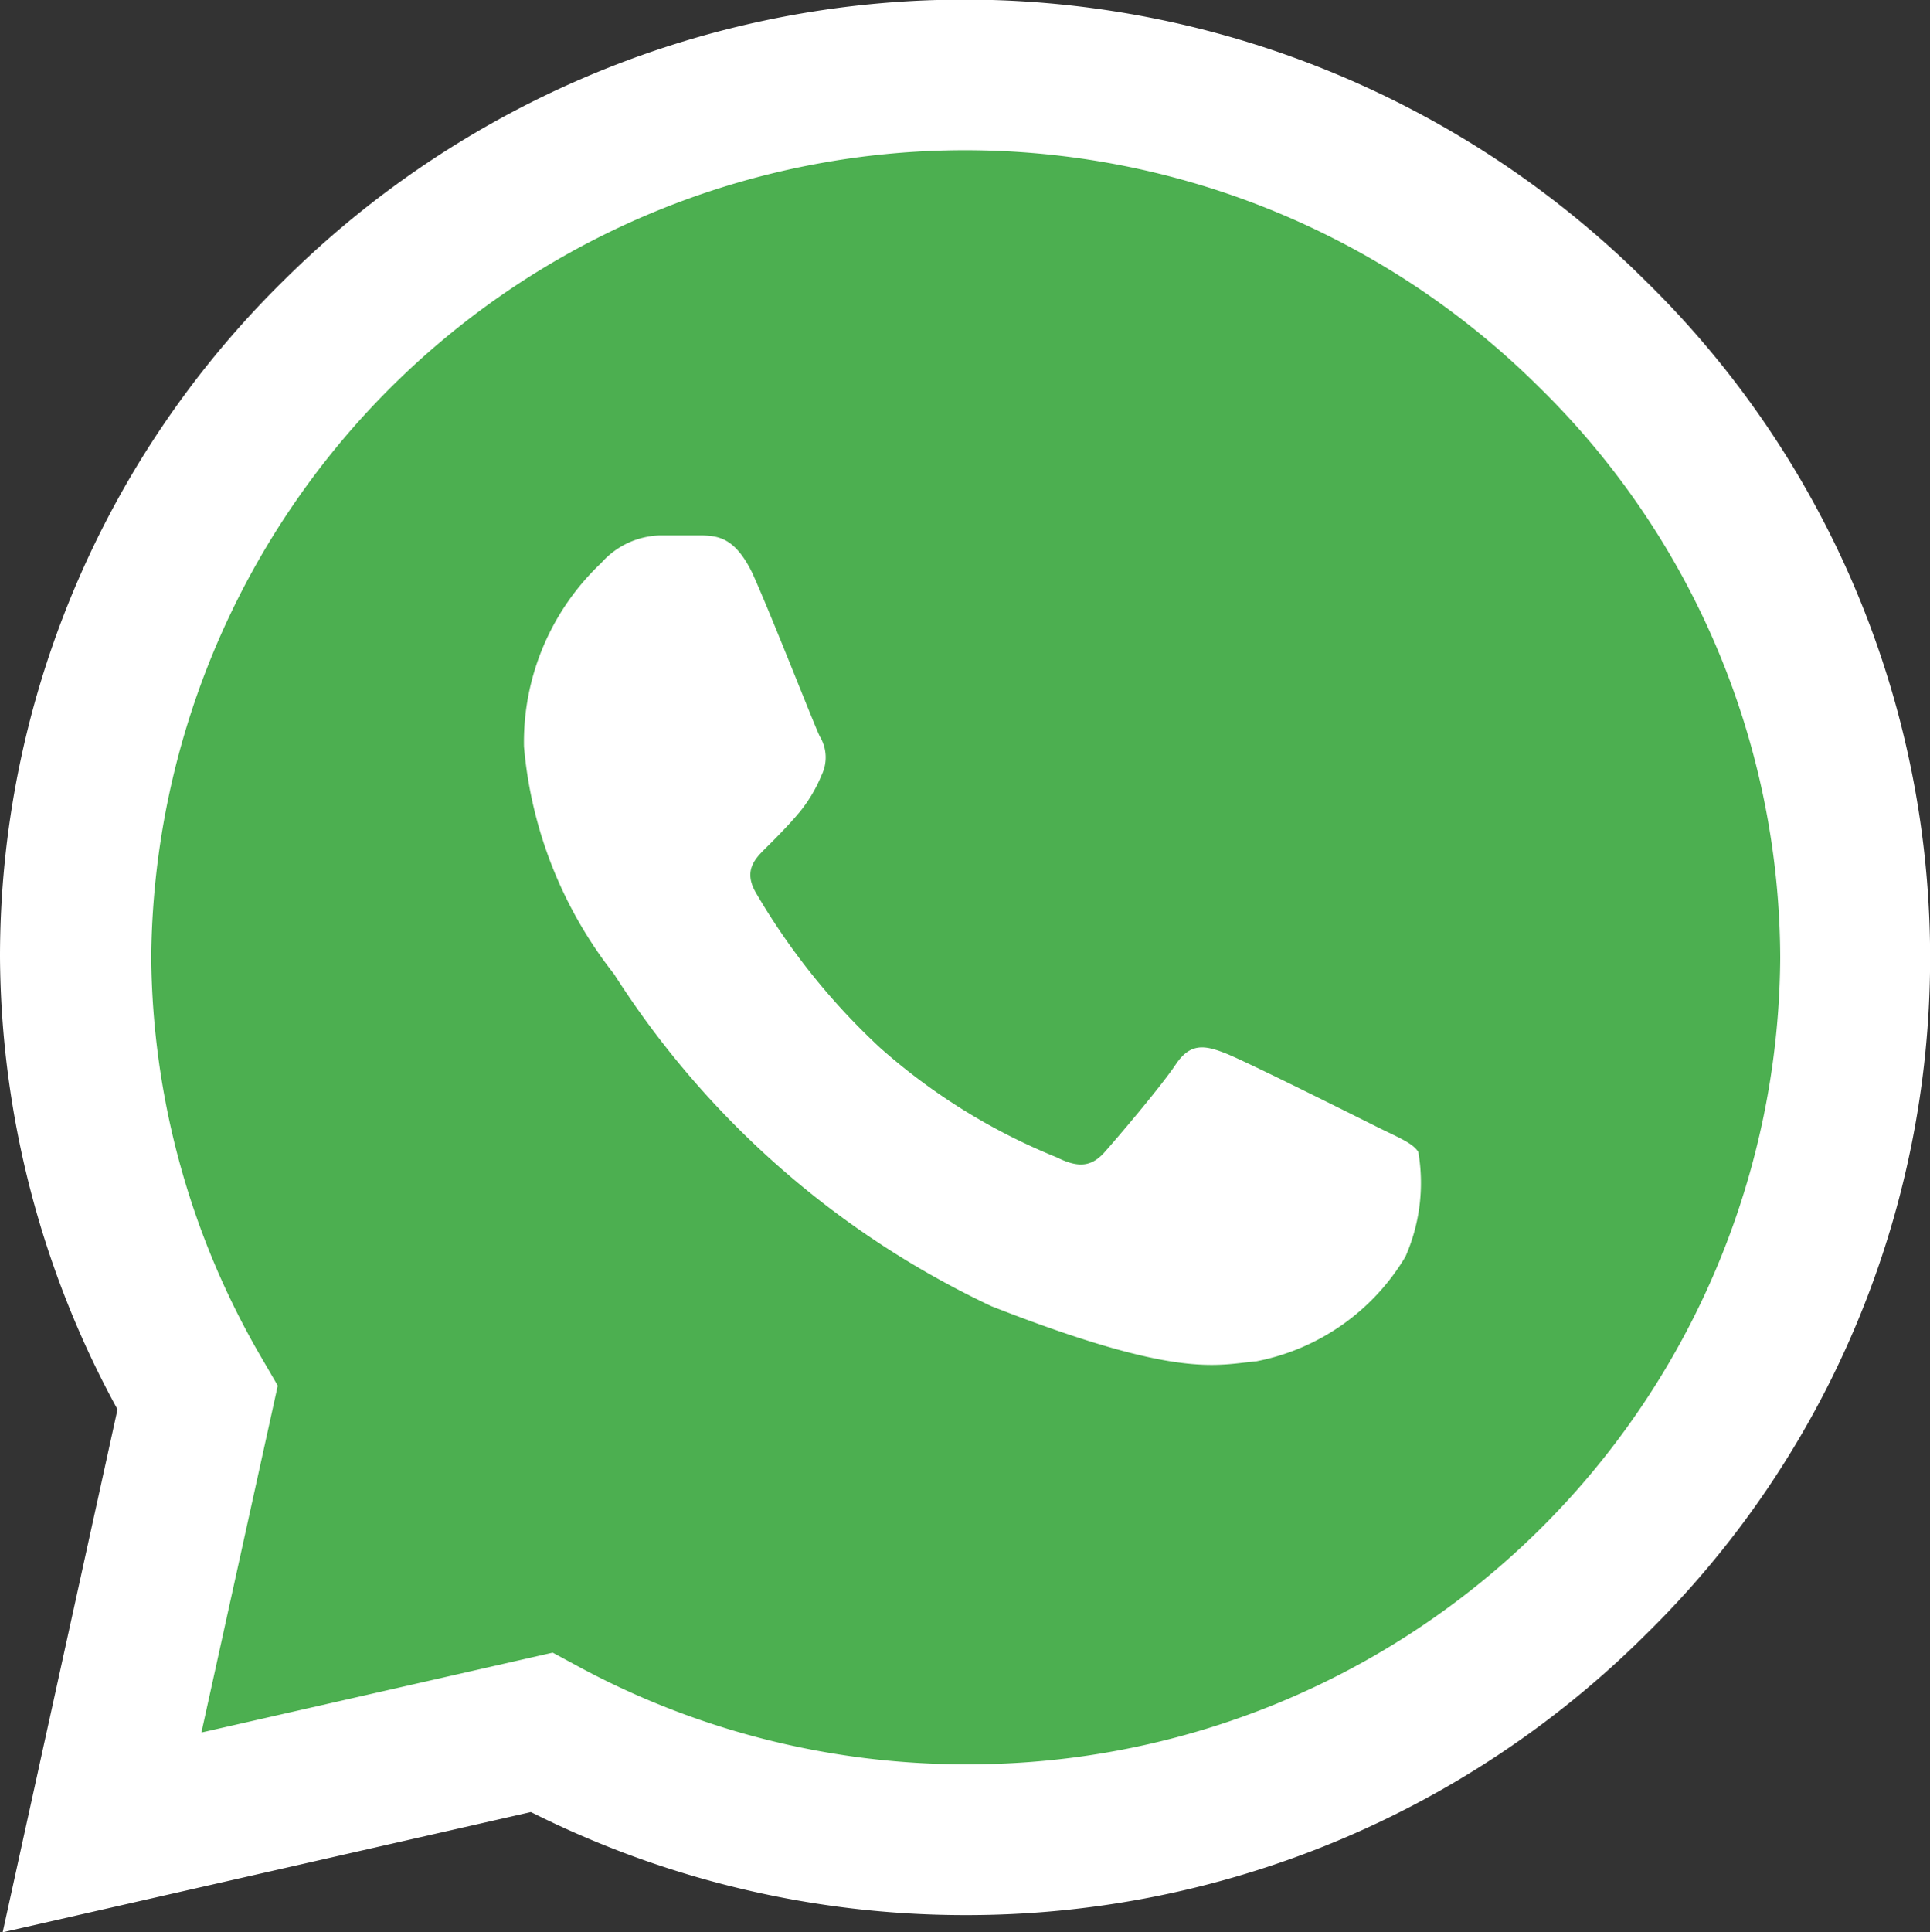 <svg xmlns="http://www.w3.org/2000/svg" width="15.85" height="15.865" viewBox="0 0 15.85 15.865">
  <rect x="0" y="0" width="15.85" height="15.865" fill="#333333" stroke="none"/>
  <g id="Raggruppa_922" data-name="Raggruppa 922" transform="translate(-1987.851 -9.329)">
    <g id="whatsapp" transform="translate(1988.277 9.762)">
      <path id="Tracciato_779" data-name="Tracciato 779" d="M130.805,0h0a7.494,7.494,0,0,0-6.069,11.894l-.934,2.786,2.882-.921A7.5,7.5,0,1,0,130.805,0Z" transform="translate(-123.305)" fill="#4caf50"/>
      <path id="Tracciato_780" data-name="Tracciato 780" d="M248.015,136.133Z" transform="translate(-233.018 -121.136)" fill="#fafafa"/>
    </g>
    <g id="whatsapp-2" data-name="whatsapp" transform="translate(1987.851 9.329)">
      <path id="Tracciato_55" data-name="Tracciato 55" d="M13.508,2.3a7.929,7.929,0,0,0-11.175,0A7.783,7.783,0,0,0,0,7.859v0H0a7.823,7.823,0,0,0,.965,3.713L.022,15.865l4.338-.987a7.941,7.941,0,0,0,3.561.846h0a7.9,7.9,0,0,0,5.591-2.3A7.778,7.778,0,0,0,13.508,2.3ZM7.925,14.486h0a6.693,6.693,0,0,1-3.181-.806l-.205-.111-2.885.656.627-2.848-.121-.208a6.619,6.619,0,0,1-.918-3.307,6.684,6.684,0,0,1,11.4-4.681,6.582,6.582,0,0,1,1.978,4.684,6.664,6.664,0,0,1-6.687,6.621Zm0,0" transform="translate(0 0)" fill="#fff"/>
      <path id="Tracciato_56" data-name="Tracciato 56" d="M140.332,141.863h-.347a.667.667,0,0,0-.483.226,2.023,2.023,0,0,0-.635,1.507,3.509,3.509,0,0,0,.74,1.869,7.431,7.431,0,0,0,3.1,2.727c1.531.6,1.843.482,2.175.452a1.83,1.83,0,0,0,1.224-.859,1.506,1.506,0,0,0,.106-.859c-.045-.075-.166-.12-.348-.211s-1.07-.535-1.236-.6-.287-.09-.408.091-.477.6-.583.719-.211.136-.393.045a5.012,5.012,0,0,1-1.452-.9,5.555,5.555,0,0,1-1.019-1.271c-.106-.181-.011-.279.08-.369s.191-.191.282-.3a1.222,1.222,0,0,0,.177-.3.332.332,0,0,0-.015-.316c-.045-.09-.393-.984-.554-1.341h0C140.6,141.879,140.461,141.868,140.332,141.863Zm0,0" transform="translate(-134.564 -137.467)" fill="#fff"/>
    </g>
  </g>
</svg>
